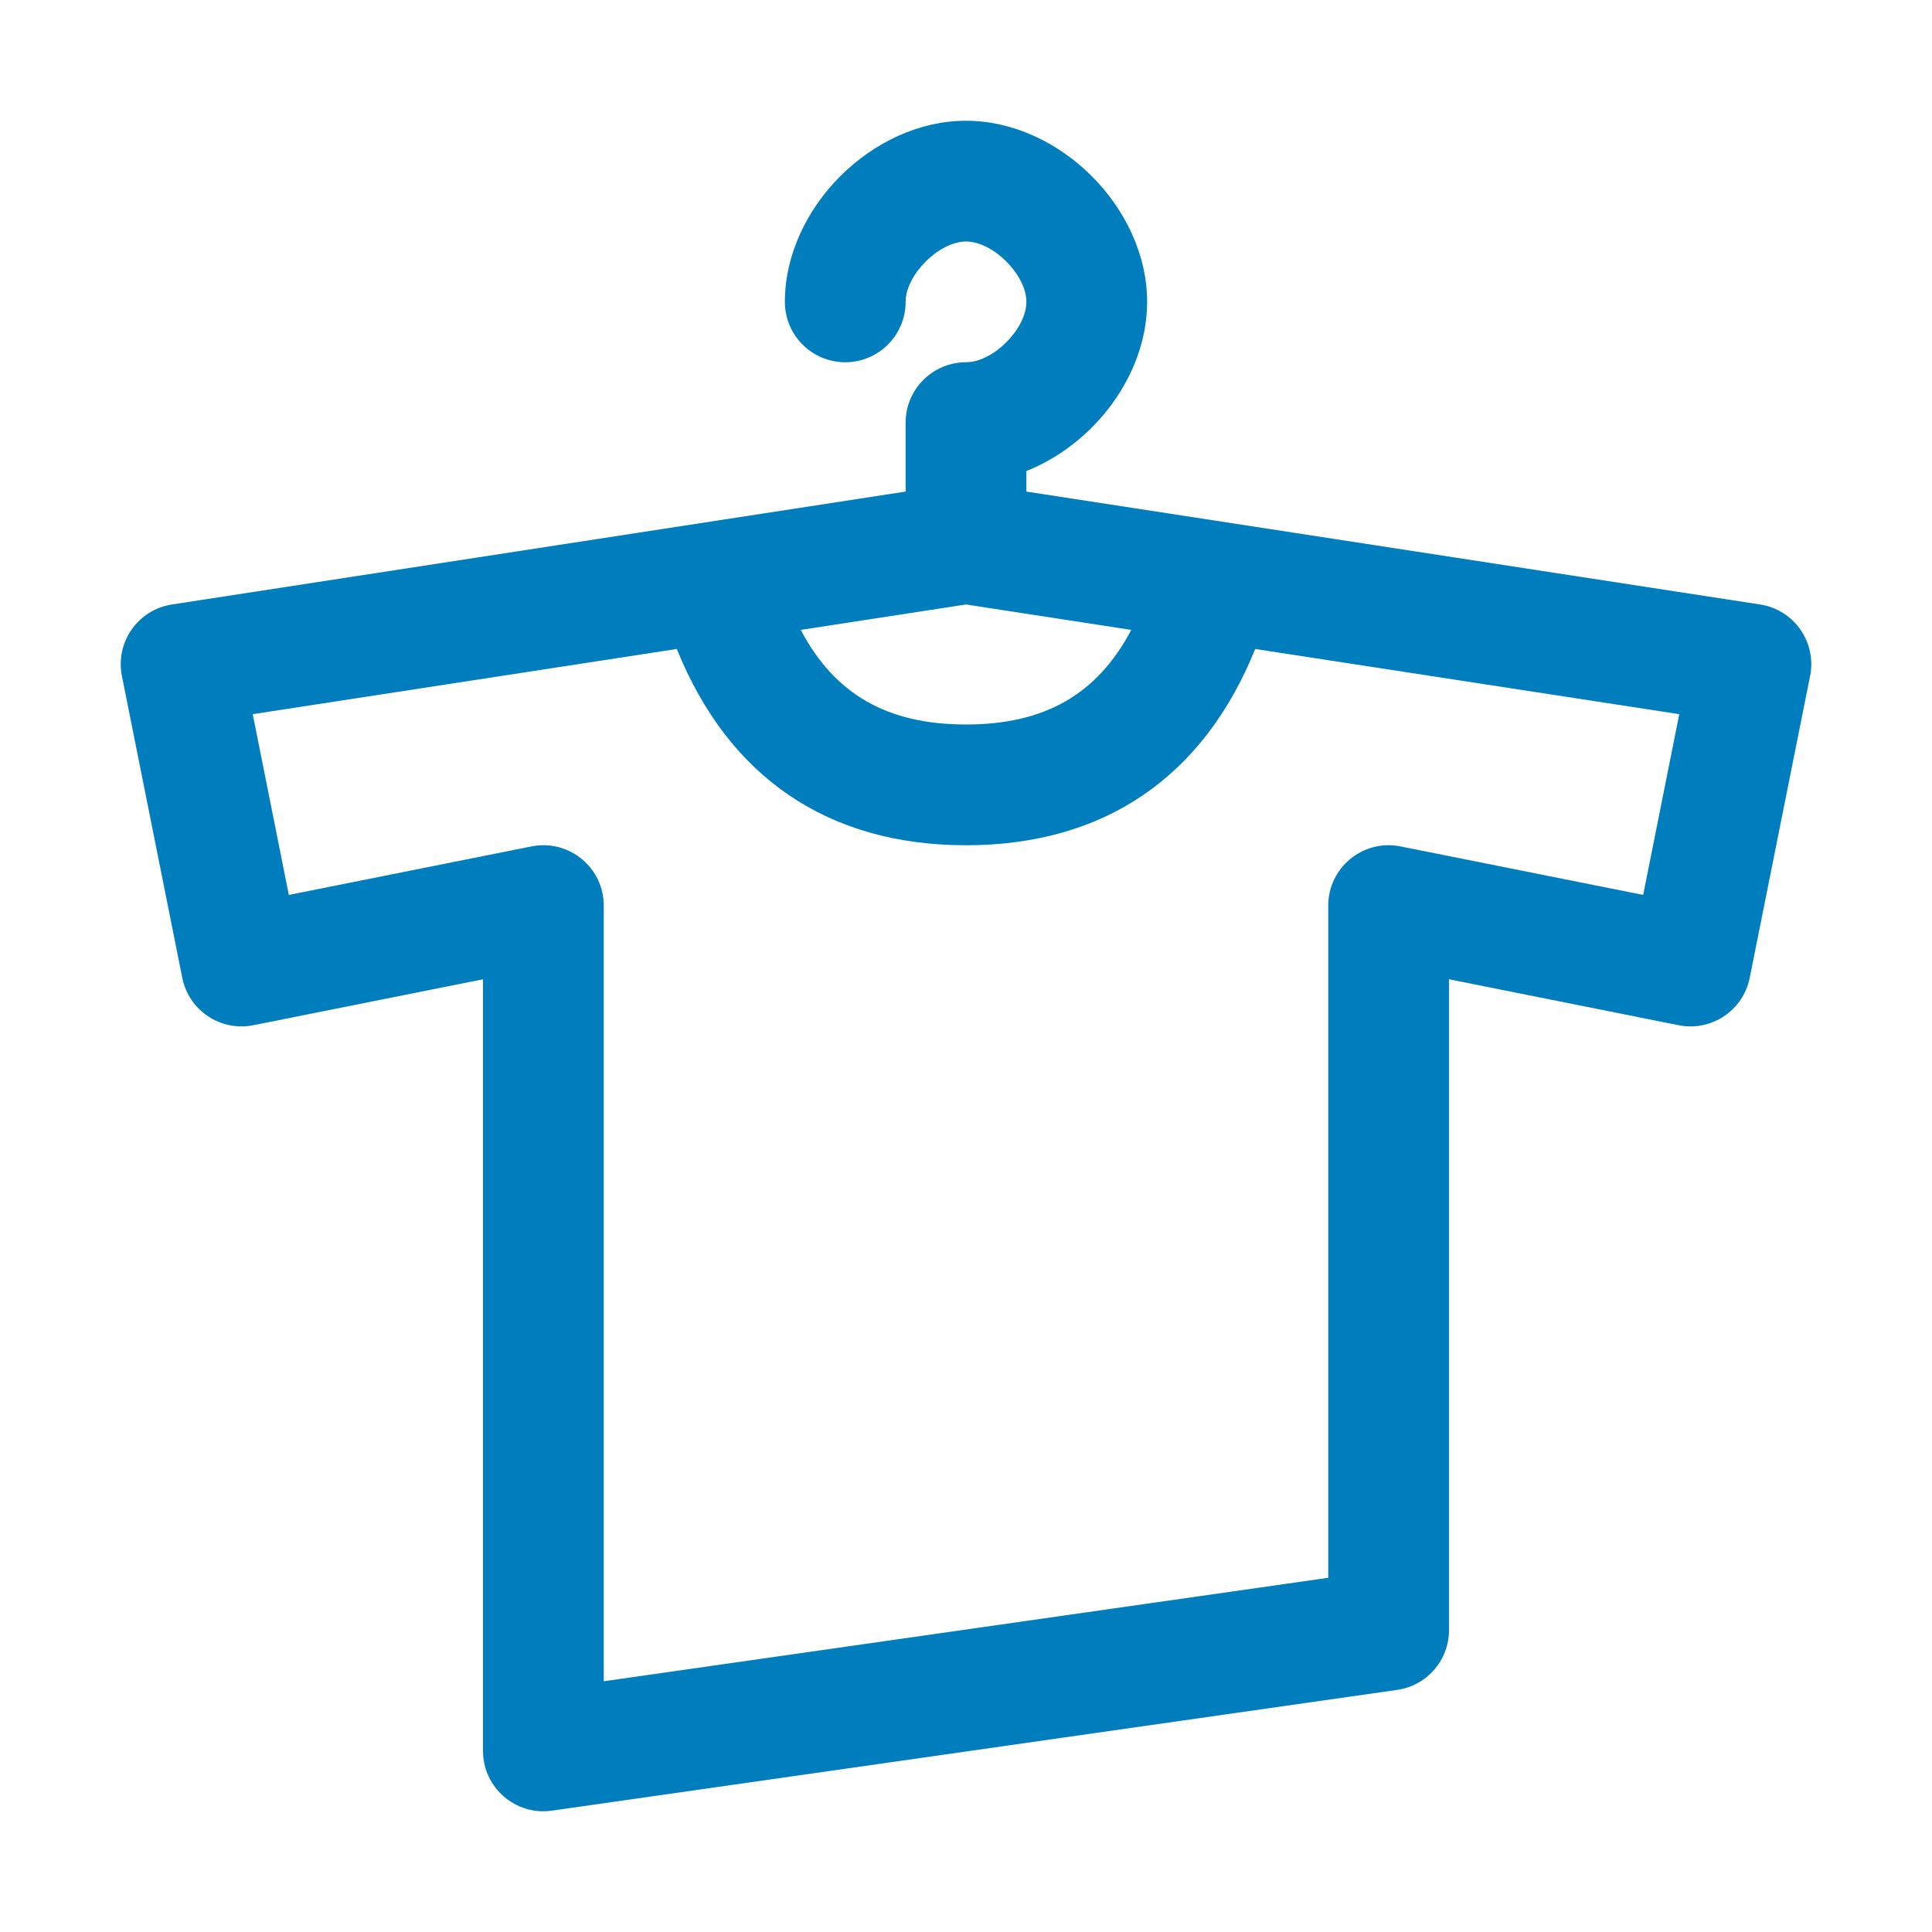 <?xml version="1.0" encoding="UTF-8"?>
<svg width="32px" height="32px" viewBox="0 0 32 32" version="1.1" xmlns="http://www.w3.org/2000/svg" xmlns:xlink="http://www.w3.org/1999/xlink">
    <title>icons/products/clothes</title>
    <g id="icons/products/clothes" stroke="none" stroke-width="1" fill="none" fill-rule="evenodd">
        <path d="M15,8.142 L15,7 C15,6.448 15.448,6 16,6 C16.449,6 17,5.449 17,5 C17,4.551 16.449,4 16,4 C15.552,4 15,4.552 15,5 C15,5.552 14.552,6 14,6 C13.448,6 13,5.552 13,5 C13,3.448 14.448,2 16,2 C17.553,2 19,3.446 19,5 C19,6.21 18.122,7.355 17,7.802 L17,8.142 L29.152,10.012 C29.715,10.098 30.092,10.637 29.981,11.196 L28.981,16.196 C28.872,16.738 28.345,17.089 27.804,16.981 L24,16.22 L24,27 C24,27.498 23.634,27.92 23.141,27.99 L9.141,29.99 C8.539,30.076 8,29.609 8,29 L8,16.22 L4.196,16.981 C3.655,17.089 3.128,16.738 3.019,16.196 L2.019,11.196 C1.908,10.637 2.285,10.098 2.848,10.012 L15,8.142 Z M11.21,10.749 L4.186,11.829 L4.784,14.823 L8.804,14.019 C9.423,13.896 10,14.369 10,15 L10,27.847 L22,26.133 L22,15 C22,14.369 22.577,13.896 23.196,14.019 L27.216,14.823 L27.814,11.829 L20.79,10.749 C19.934,12.871 18.288,14 16,14 C13.712,14 12.066,12.871 11.21,10.749 Z M13.263,10.433 C13.829,11.509 14.708,12 16,12 C17.292,12 18.171,11.509 18.737,10.433 L16,10.012 L13.263,10.433 Z" id="shape" fill="#007DBC"></path>
    </g>
</svg>
